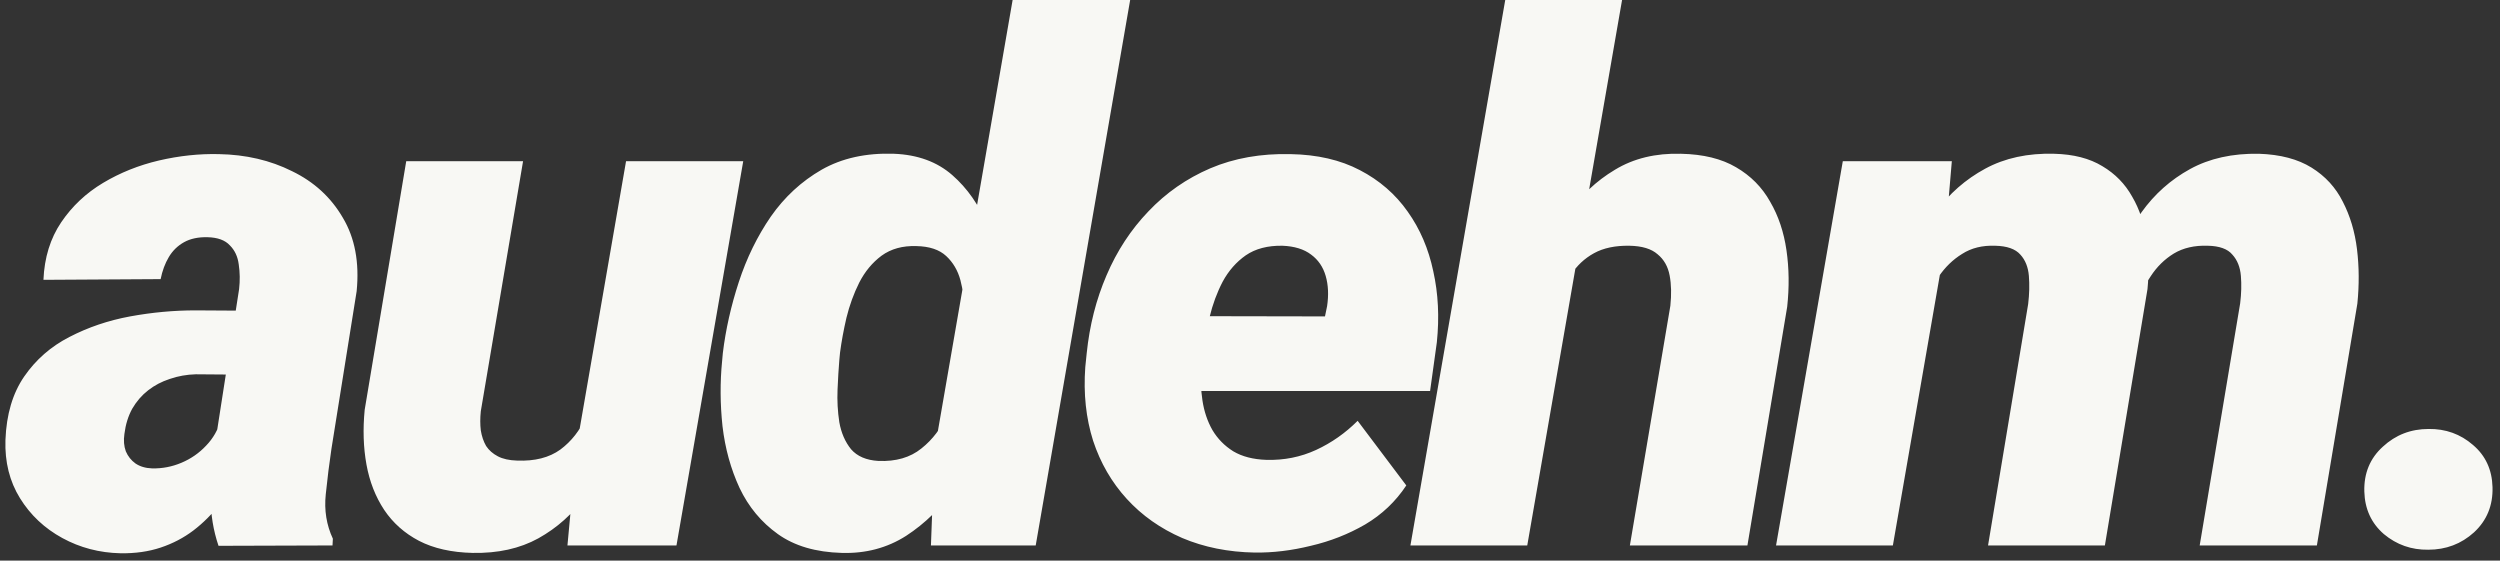 <?xml version="1.0" encoding="utf-8"?>
<svg xmlns="http://www.w3.org/2000/svg" fill="none" height="74" viewBox="0 0 330 74" width="330">
<rect x="0" y="0" width="330" height="74" fill="#333333" stroke="none"/>
<path d="M28.281 59.25L31.562 38.156C31.688 37.031 31.672 35.953 31.516 34.922C31.391 33.891 31 33.047 30.344 32.391C29.719 31.703 28.734 31.344 27.391 31.312C26.172 31.281 25.141 31.5 24.297 31.969C23.453 32.438 22.781 33.094 22.281 33.938C21.781 34.781 21.422 35.75 21.203 36.844L5.734 36.938C5.859 34 6.641 31.469 8.078 29.344C9.516 27.219 11.359 25.484 13.609 24.141C15.859 22.797 18.312 21.812 20.969 21.188C23.656 20.562 26.297 20.281 28.891 20.344C32.453 20.406 35.672 21.156 38.547 22.594C41.453 24 43.688 26.047 45.25 28.734C46.844 31.391 47.453 34.625 47.078 38.438L43.75 59.25C43.469 61.125 43.219 63.125 43 65.25C42.781 67.344 43.094 69.297 43.938 71.109L43.891 72L28.844 72.047C28.156 70.016 27.812 67.906 27.812 65.719C27.812 63.531 27.969 61.375 28.281 59.25ZM33.297 41.016L31.891 49.453L25.844 49.406C24.656 49.438 23.516 49.641 22.422 50.016C21.359 50.359 20.406 50.859 19.562 51.516C18.719 52.172 18.016 52.984 17.453 53.953C16.922 54.922 16.578 56.031 16.422 57.281C16.297 58.125 16.359 58.891 16.609 59.578C16.891 60.234 17.312 60.766 17.875 61.172C18.469 61.578 19.203 61.797 20.078 61.828C21.422 61.859 22.719 61.609 23.969 61.078C25.219 60.547 26.297 59.797 27.203 58.828C28.141 57.859 28.781 56.734 29.125 55.453L31.844 62.062C31.031 63.688 30.094 65.172 29.031 66.516C28 67.859 26.828 69.031 25.516 70.031C24.234 71 22.797 71.75 21.203 72.281C19.609 72.812 17.844 73.062 15.906 73.031C13.125 72.969 10.562 72.297 8.219 71.016C5.875 69.734 4.016 67.984 2.641 65.766C1.266 63.547 0.625 60.984 0.719 58.078C0.844 54.703 1.672 51.906 3.203 49.688C4.734 47.469 6.719 45.734 9.156 44.484C11.625 43.203 14.297 42.297 17.172 41.766C20.078 41.234 22.953 40.969 25.797 40.969L33.297 41.016ZM76.122 58.875L82.638 21.281H98.106L89.294 72H74.903L76.122 58.875ZM79.028 49.312L83.013 49.219C82.7 52.094 82.075 54.953 81.138 57.797C80.2 60.641 78.903 63.219 77.247 65.531C75.591 67.844 73.528 69.688 71.059 71.062C68.622 72.406 65.731 73.047 62.388 72.984C59.606 72.922 57.247 72.391 55.309 71.391C53.403 70.391 51.872 69.031 50.716 67.312C49.559 65.562 48.778 63.562 48.372 61.312C47.966 59.062 47.888 56.656 48.138 54.094L53.622 21.281H69.044L63.466 54.281C63.372 55.188 63.372 56.031 63.466 56.812C63.591 57.594 63.825 58.281 64.169 58.875C64.544 59.438 65.059 59.891 65.716 60.234C66.372 60.578 67.216 60.766 68.247 60.797C70.591 60.891 72.497 60.406 73.966 59.344C75.434 58.25 76.559 56.812 77.341 55.031C78.153 53.25 78.716 51.344 79.028 49.312ZM123.353 59.484L133.666 0H149.181L136.713 72H122.884L123.353 59.484ZM95.322 47.625L95.416 46.594C95.791 43.5 96.494 40.375 97.525 37.219C98.556 34.062 99.963 31.188 101.744 28.594C103.556 26 105.791 23.938 108.447 22.406C111.134 20.875 114.322 20.172 118.009 20.297C121.134 20.422 123.697 21.359 125.697 23.109C127.697 24.859 129.244 27.078 130.338 29.766C131.431 32.422 132.181 35.219 132.588 38.156C132.994 41.094 133.166 43.797 133.103 46.266L132.963 47.531C132.494 50.188 131.681 53.016 130.525 56.016C129.4 58.984 127.916 61.781 126.072 64.406C124.259 67 122.103 69.109 119.603 70.734C117.103 72.328 114.275 73.078 111.119 72.984C107.681 72.891 104.869 72.062 102.681 70.5C100.494 68.938 98.806 66.906 97.619 64.406C96.463 61.906 95.713 59.188 95.369 56.25C95.056 53.312 95.041 50.438 95.322 47.625ZM110.884 46.547L110.791 47.531C110.697 48.656 110.619 49.953 110.556 51.422C110.494 52.891 110.572 54.328 110.791 55.734C111.041 57.141 111.556 58.328 112.338 59.297C113.15 60.234 114.353 60.75 115.947 60.844C118.259 60.938 120.15 60.391 121.619 59.203C123.119 58.016 124.259 56.5 125.041 54.656C125.853 52.781 126.369 50.859 126.588 48.891L127.009 45.141C127.166 43.859 127.244 42.5 127.244 41.062C127.275 39.625 127.119 38.266 126.775 36.984C126.431 35.703 125.806 34.641 124.9 33.797C123.994 32.953 122.681 32.516 120.963 32.484C119.15 32.422 117.619 32.844 116.369 33.75C115.15 34.656 114.166 35.844 113.416 37.312C112.697 38.75 112.134 40.297 111.728 41.953C111.353 43.578 111.072 45.109 110.884 46.547ZM165.616 72.938C162.116 72.875 158.928 72.234 156.053 71.016C153.178 69.766 150.741 68.047 148.741 65.859C146.741 63.672 145.256 61.109 144.288 58.172C143.35 55.203 143.006 51.969 143.256 48.469L143.444 46.641C143.819 42.953 144.694 39.516 146.069 36.328C147.444 33.109 149.288 30.297 151.6 27.891C153.913 25.453 156.631 23.562 159.756 22.219C162.913 20.875 166.444 20.25 170.35 20.344C173.881 20.406 176.928 21.109 179.491 22.453C182.084 23.797 184.194 25.625 185.819 27.938C187.444 30.219 188.569 32.844 189.194 35.812C189.85 38.75 190.006 41.875 189.663 45.188L188.772 51.609H148.459L150.053 41.719L174.897 41.766L175.178 40.406C175.397 38.938 175.334 37.609 174.991 36.422C174.647 35.234 174.006 34.297 173.069 33.609C172.131 32.891 170.866 32.5 169.272 32.438C167.334 32.406 165.725 32.828 164.444 33.703C163.194 34.578 162.178 35.734 161.397 37.172C160.647 38.609 160.069 40.172 159.663 41.859C159.256 43.516 158.959 45.109 158.772 46.641L158.584 48.422C158.459 49.953 158.506 51.438 158.725 52.875C158.944 54.312 159.381 55.609 160.038 56.766C160.725 57.922 161.647 58.859 162.803 59.578C163.959 60.266 165.413 60.641 167.163 60.703C169.506 60.766 171.694 60.328 173.725 59.391C175.756 58.453 177.584 57.172 179.209 55.547L185.631 64.078C184.225 66.203 182.413 67.922 180.194 69.234C177.975 70.516 175.584 71.453 173.022 72.047C170.491 72.672 168.022 72.969 165.616 72.938ZM214.113 0L201.597 72H186.175L198.691 0H214.113ZM204.55 44.906L201.175 45.047C201.456 42.234 202.066 39.359 203.003 36.422C203.972 33.484 205.284 30.781 206.941 28.312C208.628 25.844 210.706 23.875 213.175 22.406C215.644 20.906 218.55 20.203 221.894 20.297C224.831 20.359 227.253 20.953 229.159 22.078C231.097 23.203 232.597 24.719 233.659 26.625C234.753 28.5 235.472 30.641 235.816 33.047C236.159 35.422 236.191 37.906 235.909 40.5L230.659 72H215.144L220.488 40.359C220.644 38.859 220.613 37.531 220.394 36.375C220.175 35.188 219.644 34.25 218.8 33.562C217.988 32.844 216.753 32.469 215.097 32.438C213.222 32.406 211.659 32.734 210.409 33.422C209.159 34.109 208.144 35.062 207.363 36.281C206.581 37.469 205.972 38.812 205.534 40.312C205.128 41.812 204.8 43.344 204.55 44.906ZM256.656 32.859L249.859 72H234.438L243.25 21.281H257.641L256.656 32.859ZM252.812 44.906L249.484 45.047C249.797 42.016 250.438 39.016 251.406 36.047C252.406 33.078 253.781 30.391 255.531 27.984C257.281 25.578 259.453 23.672 262.047 22.266C264.641 20.859 267.672 20.203 271.141 20.297C273.703 20.359 275.828 20.906 277.516 21.938C279.203 22.938 280.516 24.281 281.453 25.969C282.422 27.625 283.047 29.516 283.328 31.641C283.641 33.734 283.688 35.906 283.469 38.156L277.844 72H262.422L267.719 40.125C267.875 38.812 267.906 37.578 267.812 36.422C267.719 35.266 267.344 34.328 266.688 33.609C266.031 32.859 264.922 32.469 263.359 32.438C261.672 32.375 260.219 32.734 259 33.516C257.781 34.266 256.75 35.266 255.906 36.516C255.094 37.766 254.422 39.125 253.891 40.594C253.391 42.062 253.031 43.5 252.812 44.906ZM280.891 44.906L276.812 45.047C277.125 42.016 277.75 39.031 278.688 36.094C279.656 33.125 280.984 30.438 282.672 28.031C284.391 25.625 286.531 23.719 289.094 22.312C291.656 20.906 294.688 20.234 298.188 20.297C301 20.391 303.312 21 305.125 22.125C306.938 23.25 308.312 24.75 309.25 26.625C310.219 28.5 310.844 30.594 311.125 32.906C311.406 35.219 311.422 37.609 311.172 40.078L305.828 72H290.359L295.703 40.031C295.859 38.75 295.891 37.547 295.797 36.422C295.703 35.266 295.328 34.328 294.672 33.609C294.047 32.859 292.969 32.469 291.438 32.438C289.688 32.375 288.188 32.719 286.938 33.469C285.719 34.219 284.703 35.219 283.891 36.469C283.078 37.688 282.438 39.047 281.969 40.547C281.5 42.016 281.141 43.469 280.891 44.906ZM312.091 64.875C312.028 62.469 312.841 60.5 314.528 58.969C316.216 57.406 318.231 56.625 320.575 56.625C322.825 56.594 324.778 57.297 326.434 58.734C328.091 60.141 328.95 62 329.013 64.312C329.075 66.719 328.263 68.703 326.575 70.266C324.888 71.797 322.872 72.562 320.528 72.562C318.309 72.594 316.356 71.906 314.669 70.5C313.013 69.062 312.153 67.188 312.091 64.875Z" fill="#F8F8F4"/>
</svg>